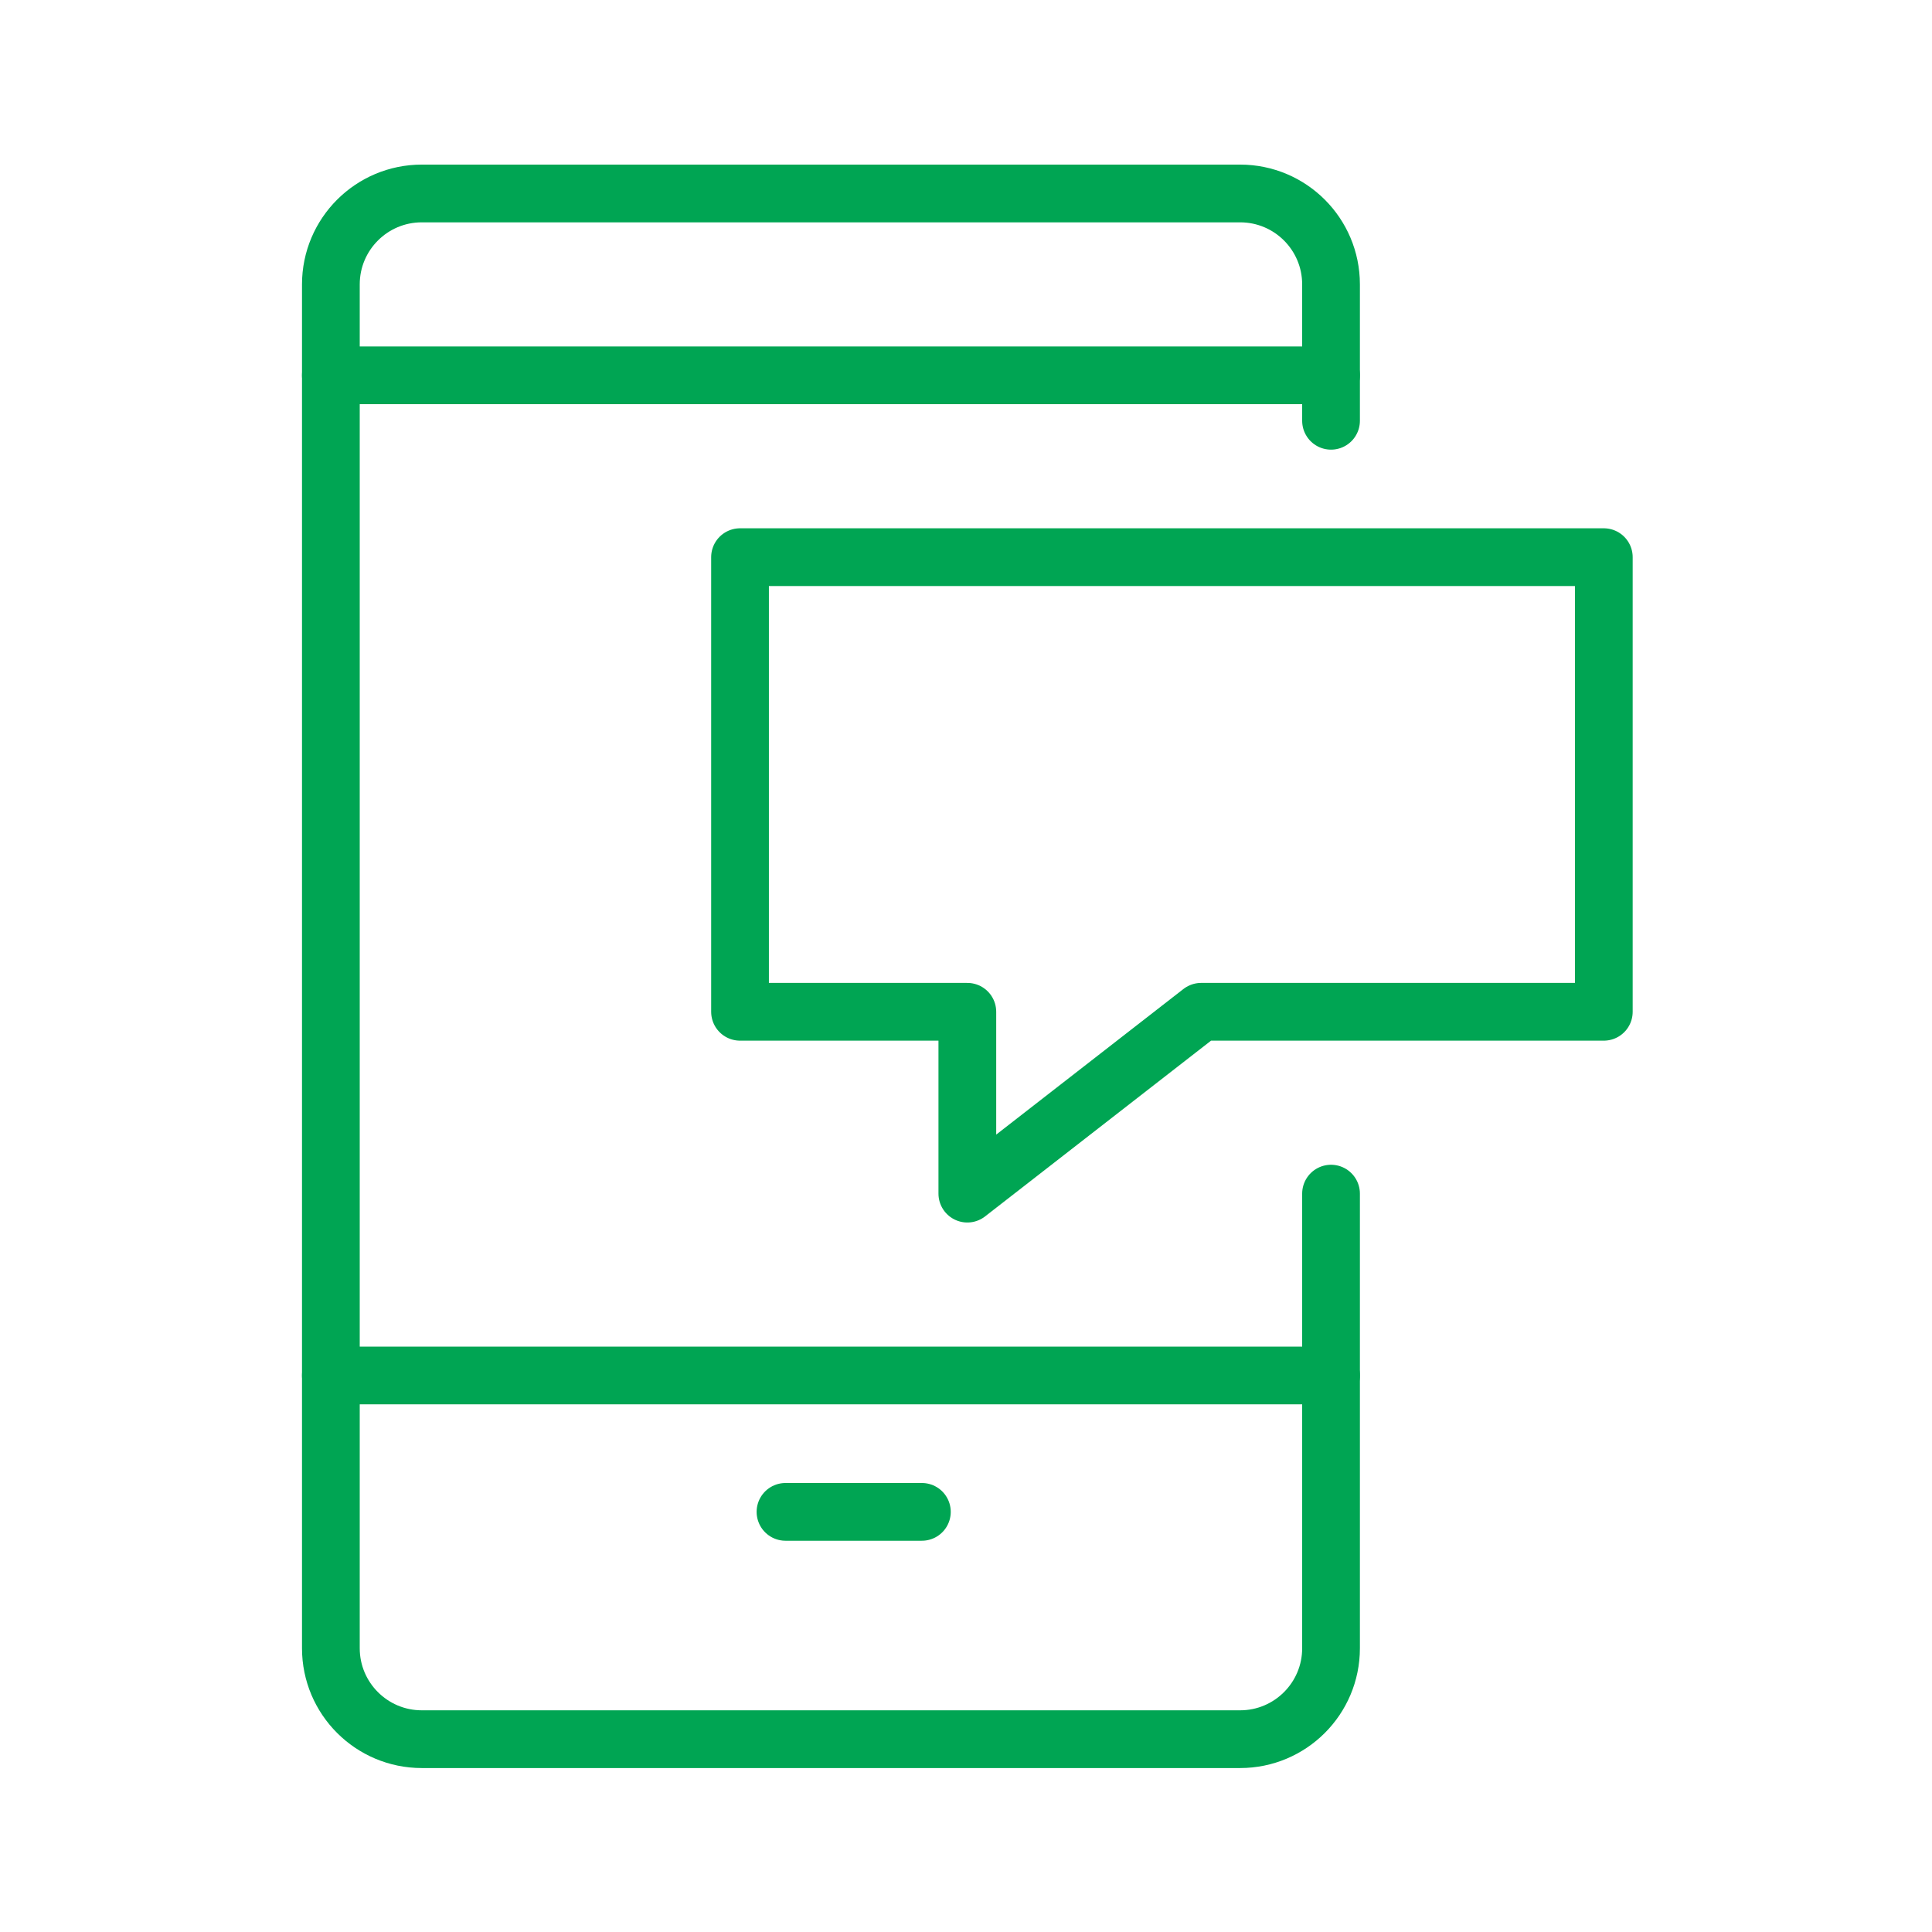 <?xml version="1.0" encoding="UTF-8" standalone="no"?>
<!DOCTYPE svg PUBLIC "-//W3C//DTD SVG 1.1//EN" "http://www.w3.org/Graphics/SVG/1.1/DTD/svg11.dtd">
<svg xmlns="http://www.w3.org/2000/svg" xmlns:xlink="http://www.w3.org/1999/xlink" xmlns:serif="http://www.serif.com/" width="1000px" height="1000px" viewBox="0 0 1000 1000" version="1.1" xml:space="preserve" style="fill-rule:evenodd;clip-rule:evenodd;stroke-linecap:round;stroke-linejoin:round;stroke-miterlimit:2;">
<style>
:root {
--color1: 0,165,83;
}
</style>
    <g transform="matrix(5.647,0,0,5.647,-2323.53,-1900)">
        <g transform="matrix(4.167,0,0,4.167,-1141.67,0)">
            <path d="M389,93L408,93L408,103L399.143,103L394,107L394,103L389,103L389,93Z" style="fill:none;stroke:rgb(0,165,83);stroke-width:1.27px;"/>
        </g>
        <g transform="matrix(4.167,0,0,4.167,-1141.67,0)">
            <path d="M402,107L402,117C402,118.104 401.105,119 400,119L382,119C380.896,119 380,118.104 380,117L380,87C380,85.895 380.896,85 382,85L400,85C401.105,85 402,85.895 402,87L402,90" style="fill:none;stroke:rgb(0,165,83);stroke-width:1.27px;"/>
        </g>
        <g transform="matrix(4.167,0,0,4.167,-1141.67,0)">
            <path d="M380,89L402,89" style="fill:none;stroke:rgb(0,165,83);stroke-width:1.27px;"/>
        </g>
        <g transform="matrix(4.167,0,0,4.167,-1141.67,0)">
            <path d="M380,111L402,111" style="fill:none;stroke:rgb(0,165,83);stroke-width:1.27px;"/>
        </g>
        <g transform="matrix(4.167,0,0,4.167,-1141.67,0)">
            <path d="M390,114L393,114" style="fill:none;stroke:rgb(0,165,83);stroke-width:1.27px;"/>
        </g>
    </g>
</svg>
<!-- SW dynamic icon -->
